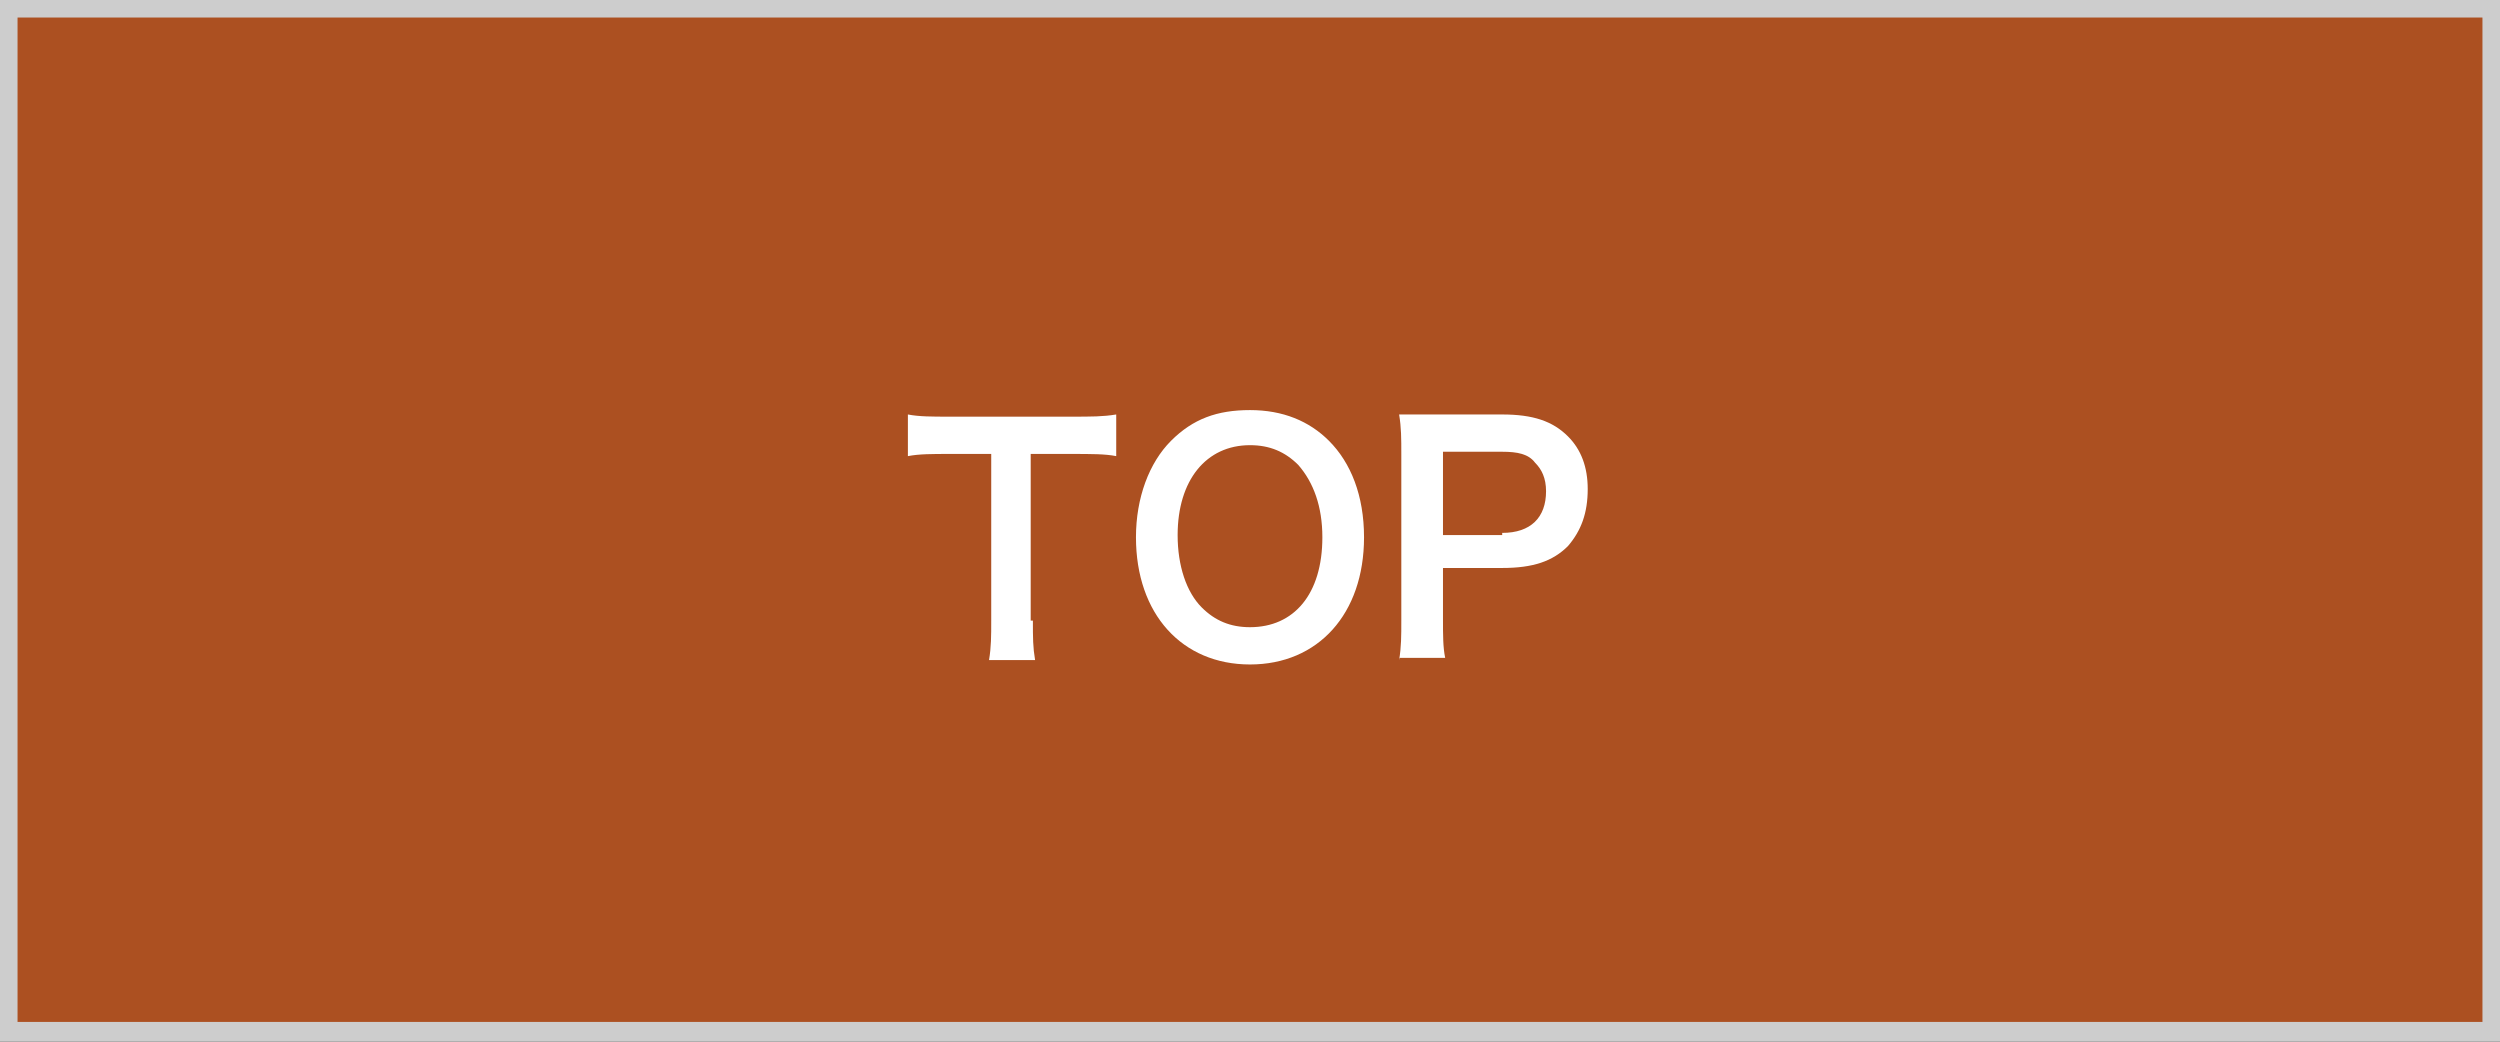 <?xml version="1.0" encoding="utf-8"?>
<!-- Generator: Adobe Illustrator 26.3.1, SVG Export Plug-In . SVG Version: 6.00 Build 0)  -->
<svg version="1.1" id="レイヤー_1" xmlns="http://www.w3.org/2000/svg" xmlns:xlink="http://www.w3.org/1999/xlink" x="0px"
	 y="0px" viewBox="0 0 114 47.5" style="enable-background:new 0 0 114 47.5;" xml:space="preserve">
<rect x="0" y="0" width="114" height="47.5" fill="#333333" stroke="none"/>
<style type="text/css">
	.st0{fill:#AC5021;}
	.st1{fill:#CDCDCD;}
	.st2{display:none;}
	.st3{display:inline;}
	.st4{fill:#FFFFFF;}
</style>
<g>
	<rect x="0.4" y="0.4" class="st0" width="113.2" height="46.7"/>
	<path class="st1" d="M113.2,0.8v45.8H0.8V0.8H113.2 M114,0H0v47.5h114V0L114,0z"/>
</g>
<g class="st2">
	<g class="st3">
		<path class="st4" d="M31.4,26.3c-0.1,1.9-0.2,2.9-0.6,4.1l-1.3-0.6c0.4-1,0.5-1.9,0.6-3.7L31.4,26.3z M29.6,24c0.4,0,0.6,0,0.9,0
			c0,0,0.1,0,0.3,0c0.4-0.5,0.4-0.5,0.7-0.9c-0.7-0.9-1.1-1.3-1.8-2.1l0.8-1.2l0.4,0.4c0.6-1,1-1.8,1.1-2.4l1.4,0.5
			c-0.1,0.2-0.2,0.3-0.3,0.5c-0.5,0.9-0.8,1.6-1.3,2.3c0.2,0.3,0.3,0.3,0.5,0.6c0.9-1.5,1-1.6,1.3-2.3l1.3,0.7
			c-0.2,0.3-0.3,0.4-0.5,0.7c-0.9,1.3-1.4,2.1-2,2.9c0.7,0,1-0.1,1.5-0.1c-0.2-0.5-0.2-0.6-0.4-1l1-0.4c0.4,0.9,0.7,1.7,1,2.8
			l-1.1,0.4c-0.1-0.3-0.1-0.4-0.2-0.6c-0.4,0-0.4,0-1,0.1v4.3c0,0.7,0,1,0.1,1.5h-1.6c0.1-0.4,0.1-0.8,0.1-1.5v-4.2l-2.1,0.1
			L29.6,24z M34.6,26c0.2,1,0.3,1.9,0.5,3.4l-1.2,0.2c0-1.3-0.1-2.1-0.4-3.4L34.6,26z M36.6,21.4c-0.7,0-1.1,0-1.5,0.1v-1.5
			c0.4,0.1,0.9,0.1,1.5,0.1h1.3v-0.7c0-0.4,0-0.7-0.1-1.1h1.6c-0.1,0.3-0.1,0.6-0.1,1.1V20h1.6c0.7,0,1.1,0,1.6-0.1v1.5
			c-0.4-0.1-1-0.1-1.6-0.1h-1.6V23h1.3c0.6,0,1.1,0,1.5-0.1v1.5c-0.4-0.1-0.9-0.1-1.5-0.1h-3.7c-0.5,0-1.1,0-1.5,0.1v-1.5
			c0.4,0,0.9,0.1,1.5,0.1h0.9v-1.6H36.6z M37,31h-1.5c0.1-0.4,0.1-0.8,0.1-1.4v-3c0-0.7,0-1-0.1-1.3c0.4,0,0.7,0.1,1.2,0.1h3.8
			c0.6,0,0.9,0,1.2-0.1c0,0.3-0.1,0.7-0.1,1.3v2.8c0,0.5,0,1.1,0.1,1.5h-1.5v-0.7H37V31z M37,29h3.2v-2.2H37V29z"/>
		<path class="st4" d="M46.7,24.3c-0.7,0-1.2,0-1.7,0.1c0.1-0.4,0.1-0.8,0.1-1.6v-2.7c0-0.8,0-1.1-0.1-1.5c0.4,0.1,0.9,0.1,1.7,0.1
			h6.6c0.8,0,1.2,0,1.7-0.1c-0.1,0.4-0.1,0.7-0.1,1.6v2.6c0,0.9,0,1.2,0.1,1.6c-0.5-0.1-0.9-0.1-1.7-0.1h-2.7v0.8h4
			c0.8,0,1.2,0,1.6-0.1v1.6c-0.5-0.1-0.9-0.1-1.6-0.1h-3.1c0.6,0.6,1.1,1.1,1.9,1.5c1,0.6,1.8,0.9,3,1.2c-0.4,0.5-0.6,0.9-0.8,1.5
			c-2.1-0.7-3.9-1.9-5.1-3.4c0,0.2,0,0.2,0,0.5c0,0.2,0,0.4,0,0.5v1.2c0,0.7,0,1,0.1,1.5h-1.7c0.1-0.5,0.1-0.8,0.1-1.5v-1.2
			c0-0.5,0-0.5,0-1c-0.6,0.8-1.4,1.4-2.2,2c-0.8,0.6-1.4,0.9-2.7,1.4c-0.3-0.6-0.4-0.9-0.8-1.4c1-0.3,2-0.7,2.7-1.2
			c0.8-0.5,1.3-0.9,1.9-1.6h-2.8c-0.7,0-1.1,0-1.6,0.1V25c0.4,0.1,0.8,0.1,1.6,0.1h3.9v-0.8H46.7z M46.6,20v1h2.5v-1H46.6z
			 M46.6,22.1v1h2.5v-1H46.6z M50.7,20.9h2.8v-1h-2.8V20.9z M50.7,23.1h2.8v-1h-2.8V23.1z"/>
		<path class="st4" d="M61.6,24.1c-0.4,0-0.6,0-0.9,0.1v-0.6c-0.8,0.6-1.3,0.9-2.5,1.4c-0.2-0.5-0.4-0.8-0.8-1.3
			c1.1-0.4,1.7-0.7,2.7-1.4c-0.8-0.9-1.3-1.3-2-1.8l1.1-0.9c0.2,0.2,0.2,0.2,0.4,0.4v-1.5c0.3,0,0.7,0.1,1.2,0.1h2.6
			c0.7,0,0.9,0,1.2-0.1c0.1,0.6,0.3,0.9,0.9,1.5c0.4-0.4,0.5-0.5,0.8-0.9c0.2-0.3,0.2-0.3,0.3-0.4c0.1-0.1,0.1-0.1,0.1-0.2l1.3,0.7
			c0,0.1-0.2,0.3-0.5,0.6c-0.3,0.3-0.7,0.7-1,1.1c0.4,0.3,0.5,0.4,0.8,0.7c0.6-0.5,1.1-1.1,1.5-1.7l1.3,0.7
			c-0.1,0.1-0.1,0.1-0.4,0.4c-0.4,0.4-0.8,0.9-1.3,1.3c0.8,0.4,1.2,0.7,2.2,1.1c-0.3,0.4-0.4,0.6-0.8,1.4c-1.1-0.5-1.6-0.8-2.3-1.3
			v0.6c-0.4,0-0.7-0.1-1.3-0.1v1.5h2.2c0.7,0,1.1,0,1.5-0.1V27c-0.4-0.1-0.8-0.1-1.5-0.1h-2.2V29c0,0.3,0,0.3,0.2,0.4
			c0.2,0.1,0.4,0.1,0.9,0.1c0.8,0,1.1-0.1,1.3-0.3c0.1-0.2,0.2-0.6,0.3-1.4c0.5,0.3,1,0.4,1.5,0.5c-0.3,2.4-0.6,2.6-3.2,2.6
			c-1.9,0-2.4-0.2-2.4-1.2v-2.7h-1.8c-0.2,0.8-0.4,1.5-0.9,2c-0.7,0.9-1.5,1.5-3.3,2.2c-0.3-0.5-0.5-0.9-1-1.4
			c1.3-0.4,2-0.7,2.6-1.2c0.5-0.4,0.8-0.9,1-1.6h-1.8c-0.6,0-1,0-1.5,0.1v-1.5c0.4,0.1,0.8,0.1,1.5,0.1h2c0-0.2,0-0.3,0-0.4
			L61.6,24.1z M60.5,19.9c-0.3,0-0.6,0-0.9,0.1c0.7,0.6,1.1,0.9,1.5,1.4c0.6-0.5,1-0.9,1.4-1.5H60.5z M66.1,22.8c0.2,0,0.2,0,0.3,0
			c-1-0.8-1.6-1.5-2.4-2.5c-0.8,1.1-1.4,1.7-2.4,2.5c0.2,0,0.2,0,0.4,0H66.1z M63.1,25.3c0,0.1,0,0.2,0,0.3h1.6v-1.5h-1.6L63.1,25.3
			z"/>
		<path class="st4" d="M77.8,25c-0.3,0.4-0.5,0.5-1,1.1V29c1.1-0.2,1.7-0.3,2.9-0.7v1.5c-1.1,0.3-1.4,0.4-2.9,0.7
			c-1,0.2-1,0.2-1.8,0.3c-0.3,0.1-0.3,0.1-0.7,0.1c-0.3,0.1-0.5,0.1-0.7,0.1l-0.3-1.6c0.6,0,1.1-0.1,1.9-0.2v-1.9
			c-0.9,0.6-1.7,1-3,1.5c-0.3-0.6-0.5-1-0.9-1.5c1.9-0.5,3.3-1.3,4.5-2.3h-2.6c-0.6,0-1.2,0-1.6,0.1v-1.5c0.4,0.1,0.8,0.1,1.6,0.1
			h3.8v-0.9h-2.7c-0.8,0-1.1,0-1.5,0.1v-1.4c0.4,0,0.7,0.1,1.5,0.1h2.7v-0.9h-3.4c-0.8,0-1.2,0-1.6,0.1v-1.5
			c0.4,0.1,0.9,0.1,1.6,0.1h3.3c0-0.6,0-0.9-0.1-1.2h1.7c-0.1,0.4-0.1,0.6-0.1,1.2h3.5c0.8,0,1.2,0,1.7-0.1v1.5
			c-0.4-0.1-0.8-0.1-1.6-0.1h-3.6v0.9h3c0.8,0,1.2,0,1.6-0.1v1.4c-0.4,0-0.7-0.1-1.6-0.1h-3v0.9h4c0.8,0,1.2,0,1.6-0.1v1.5
			c-0.5-0.1-1-0.1-1.6-0.1h-3.3c0.3,0.6,0.6,1.1,1.1,1.7c0.7-0.5,1.3-1.1,1.6-1.6l1.4,0.9c-0.1,0.1-0.1,0.1-0.3,0.3
			c-0.4,0.4-1,1-1.7,1.5c1,0.7,1.8,1.1,3.1,1.6c-0.4,0.5-0.7,1-0.9,1.5c-1.9-0.8-3.2-1.8-4.2-3C78.9,27.1,78.4,26.2,77.8,25L77.8,25
			z"/>
	</g>
</g>
<g>
	<g>
		<path class="st4" d="M47.1,28.3c0,0.8,0,1.2,0.1,1.8h-2.1c0.1-0.6,0.1-1.1,0.1-1.8v-7.6h-1.9c-0.8,0-1.4,0-1.9,0.1v-1.9
			c0.5,0.1,1.1,0.1,1.9,0.1h5.5c1,0,1.5,0,2.1-0.1v1.9c-0.5-0.1-1.1-0.1-2.1-0.1h-1.8V28.3z"/>
		<path class="st4" d="M60.6,20.1c1,1,1.6,2.5,1.6,4.4c0,3.5-2.1,5.8-5.2,5.8s-5.2-2.3-5.2-5.8c0-1.8,0.6-3.4,1.6-4.4
			c1-1,2.1-1.4,3.6-1.4C58.5,18.7,59.7,19.2,60.6,20.1z M60.3,24.5c0-1.4-0.4-2.5-1.1-3.3c-0.6-0.6-1.3-0.9-2.2-0.9
			c-2,0-3.3,1.6-3.3,4.1c0,1.4,0.4,2.6,1.1,3.3c0.6,0.6,1.3,0.9,2.2,0.9C59,28.6,60.3,27.1,60.3,24.5z"/>
		<path class="st4" d="M63.8,30.1c0.1-0.6,0.1-1.1,0.1-1.8v-7.6c0-0.7,0-1.2-0.1-1.8c0.6,0,1,0,1.8,0h2.9c1.4,0,2.3,0.3,3,1
			c0.6,0.6,0.9,1.4,0.9,2.4c0,1.1-0.3,1.9-0.9,2.6c-0.7,0.7-1.6,1-3,1h-2.7v2.3c0,0.8,0,1.3,0.1,1.8H63.8z M68.5,24.3
			c1.3,0,2-0.7,2-1.9c0-0.6-0.2-1-0.5-1.3c-0.3-0.4-0.8-0.5-1.5-0.5h-2.7v3.8H68.5z"/>
	</g>
</g>
<g>
</g>
<g>
</g>
<g>
</g>
<g>
</g>
<g>
</g>
<g>
</g>
<g>
</g>
<g>
</g>
<g>
</g>
<g>
</g>
<g>
</g>
<g>
</g>
<g>
</g>
<g>
</g>
<g>
</g>
</svg>
